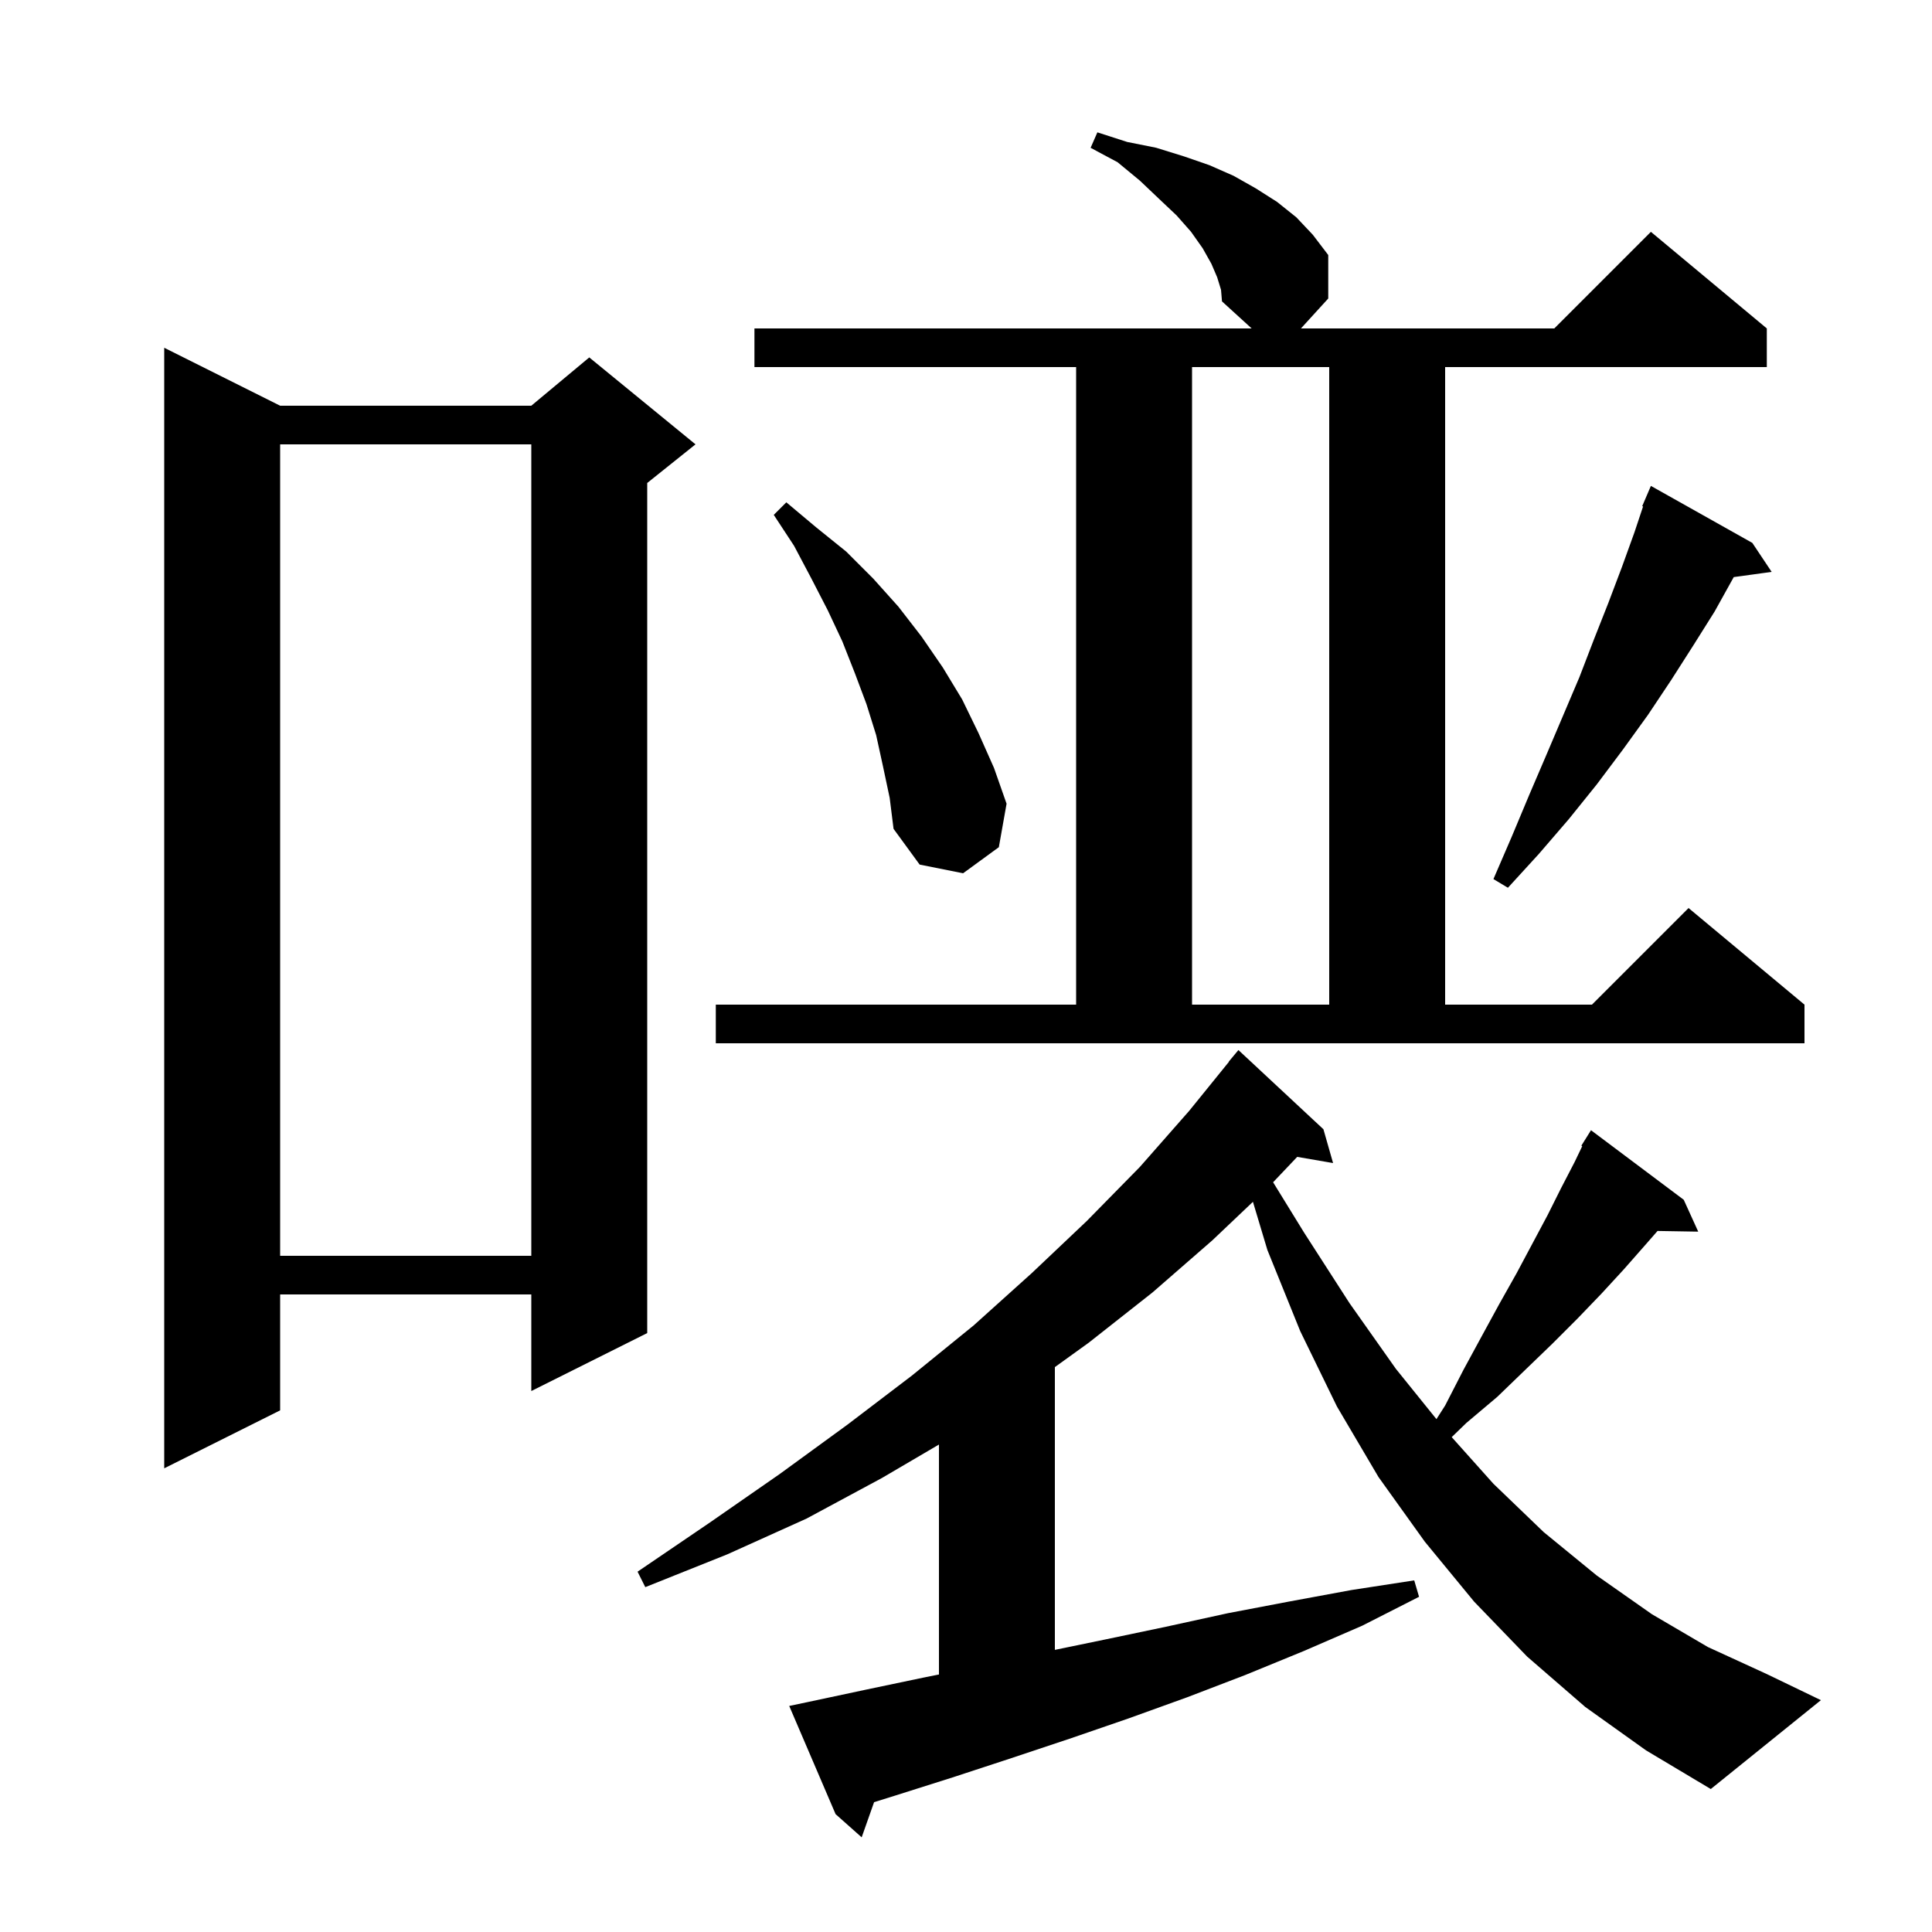 <svg xmlns="http://www.w3.org/2000/svg" xmlns:xlink="http://www.w3.org/1999/xlink" version="1.1" baseProfile="full" viewBox="0 0 200 200" width="200" height="200"><g fill="currentColor"><path d="M 164.1 176.7 L 158.1 171.5 L 152.6 165.8 L 147.5 159.6 L 142.7 152.9 L 138.4 145.6 L 134.6 137.8 L 131.2 129.4 L 129.703 124.411 L 125.5 128.4 L 119.3 133.8 L 112.7 139.0 L 109.2 141.522 L 109.2 170.794 L 114.5 169.7 L 120.7 168.4 L 127.1 167.0 L 133.4 165.8 L 139.9 164.6 L 146.4 163.6 L 146.9 165.3 L 141.0 168.3 L 135.0 170.9 L 128.9 173.4 L 122.9 175.7 L 116.8 177.9 L 110.7 180.0 L 104.7 182.0 L 98.6 184.0 L 92.6 185.9 L 90.485 186.559 L 89.2 190.2 L 86.5 187.8 L 81.7 176.6 L 83.6 176.2 L 89.7 174.9 L 95.9 173.6 L 97.2 173.344 L 97.2 149.539 L 91.3 153.0 L 83.5 157.2 L 75.3 160.9 L 66.8 164.3 L 66.0 162.7 L 73.5 157.6 L 80.7 152.6 L 87.7 147.5 L 94.4 142.4 L 100.8 137.2 L 106.8 131.8 L 112.5 126.4 L 118.0 120.8 L 123.1 115.0 L 127.221 109.915 L 127.2 109.9 L 128.2 108.7 L 137.0 116.9 L 138.0 120.4 L 134.286 119.76 L 131.792 122.387 L 135.0 127.6 L 139.7 134.9 L 144.5 141.7 L 148.7 146.908 L 149.6 145.5 L 151.5 141.8 L 153.4 138.3 L 155.2 135.0 L 157.0 131.8 L 160.2 125.8 L 161.6 123.0 L 163.0 120.3 L 163.793 118.649 L 163.7 118.6 L 164.7 117.0 L 174.3 124.2 L 175.8 127.5 L 171.587 127.429 L 170.3 128.9 L 168.1 131.4 L 165.8 133.9 L 163.3 136.5 L 160.7 139.1 L 157.9 141.8 L 155.0 144.6 L 151.8 147.3 L 150.28 148.771 L 154.6 153.6 L 159.8 158.6 L 165.3 163.1 L 171.0 167.1 L 176.8 170.5 L 182.9 173.3 L 188.5 176.0 L 177.1 185.2 L 170.4 181.2 Z M 29.0 42.0 L 55.0 42.0 L 61.0 37.0 L 72.0 46.0 L 67.0 50.0 L 67.0 138.0 L 55.0 144.0 L 55.0 134.0 L 29.0 134.0 L 29.0 146.0 L 17.0 152.0 L 17.0 36.0 Z M 29.0 46.0 L 29.0 130.0 L 55.0 130.0 L 55.0 46.0 Z M 74.1 104.0 L 111.4 104.0 L 111.4 38.0 L 78.1 38.0 L 78.1 34.0 L 129.571 34.0 L 126.5 31.2 L 126.4 30.0 L 126.0 28.7 L 125.4 27.3 L 124.5 25.7 L 123.3 24.0 L 121.8 22.3 L 120.0 20.6 L 118.0 18.7 L 115.7 16.8 L 112.9 15.3 L 113.6 13.7 L 116.7 14.7 L 119.7 15.3 L 122.6 16.2 L 125.2 17.1 L 127.7 18.2 L 130.0 19.5 L 132.2 20.9 L 134.2 22.5 L 135.9 24.3 L 137.5 26.4 L 137.5 30.9 L 134.674 34.0 L 160.9 34.0 L 170.9 24.0 L 182.9 34.0 L 182.9 38.0 L 149.6 38.0 L 149.6 104.0 L 164.8 104.0 L 174.8 94.0 L 186.8 104.0 L 186.8 108.0 L 74.1 108.0 Z M 123.4 38.0 L 123.4 104.0 L 137.6 104.0 L 137.6 38.0 Z M 181.4 56.2 L 183.4 59.2 L 179.477 59.741 L 177.5 63.3 L 175.3 66.8 L 173.0 70.4 L 170.6 74.0 L 168.0 77.6 L 165.3 81.2 L 162.4 84.8 L 159.3 88.4 L 156.1 91.9 L 154.6 91.0 L 156.5 86.6 L 158.3 82.3 L 160.1 78.1 L 163.5 70.1 L 165.0 66.2 L 166.5 62.4 L 167.9 58.7 L 169.2 55.1 L 170.09 52.43 L 170.0 52.4 L 170.9 50.3 Z M 91.4 79.3 L 90.7 76.1 L 89.7 72.9 L 88.5 69.7 L 87.2 66.4 L 85.7 63.2 L 84.0 59.9 L 82.2 56.5 L 80.1 53.3 L 81.4 52.0 L 84.5 54.6 L 87.6 57.1 L 90.4 59.9 L 93.0 62.8 L 95.4 65.9 L 97.6 69.1 L 99.6 72.4 L 101.3 75.9 L 102.9 79.5 L 104.2 83.2 L 103.4 87.7 L 99.7 90.4 L 95.2 89.5 L 92.5 85.8 L 92.1 82.6 Z "/></g></svg>